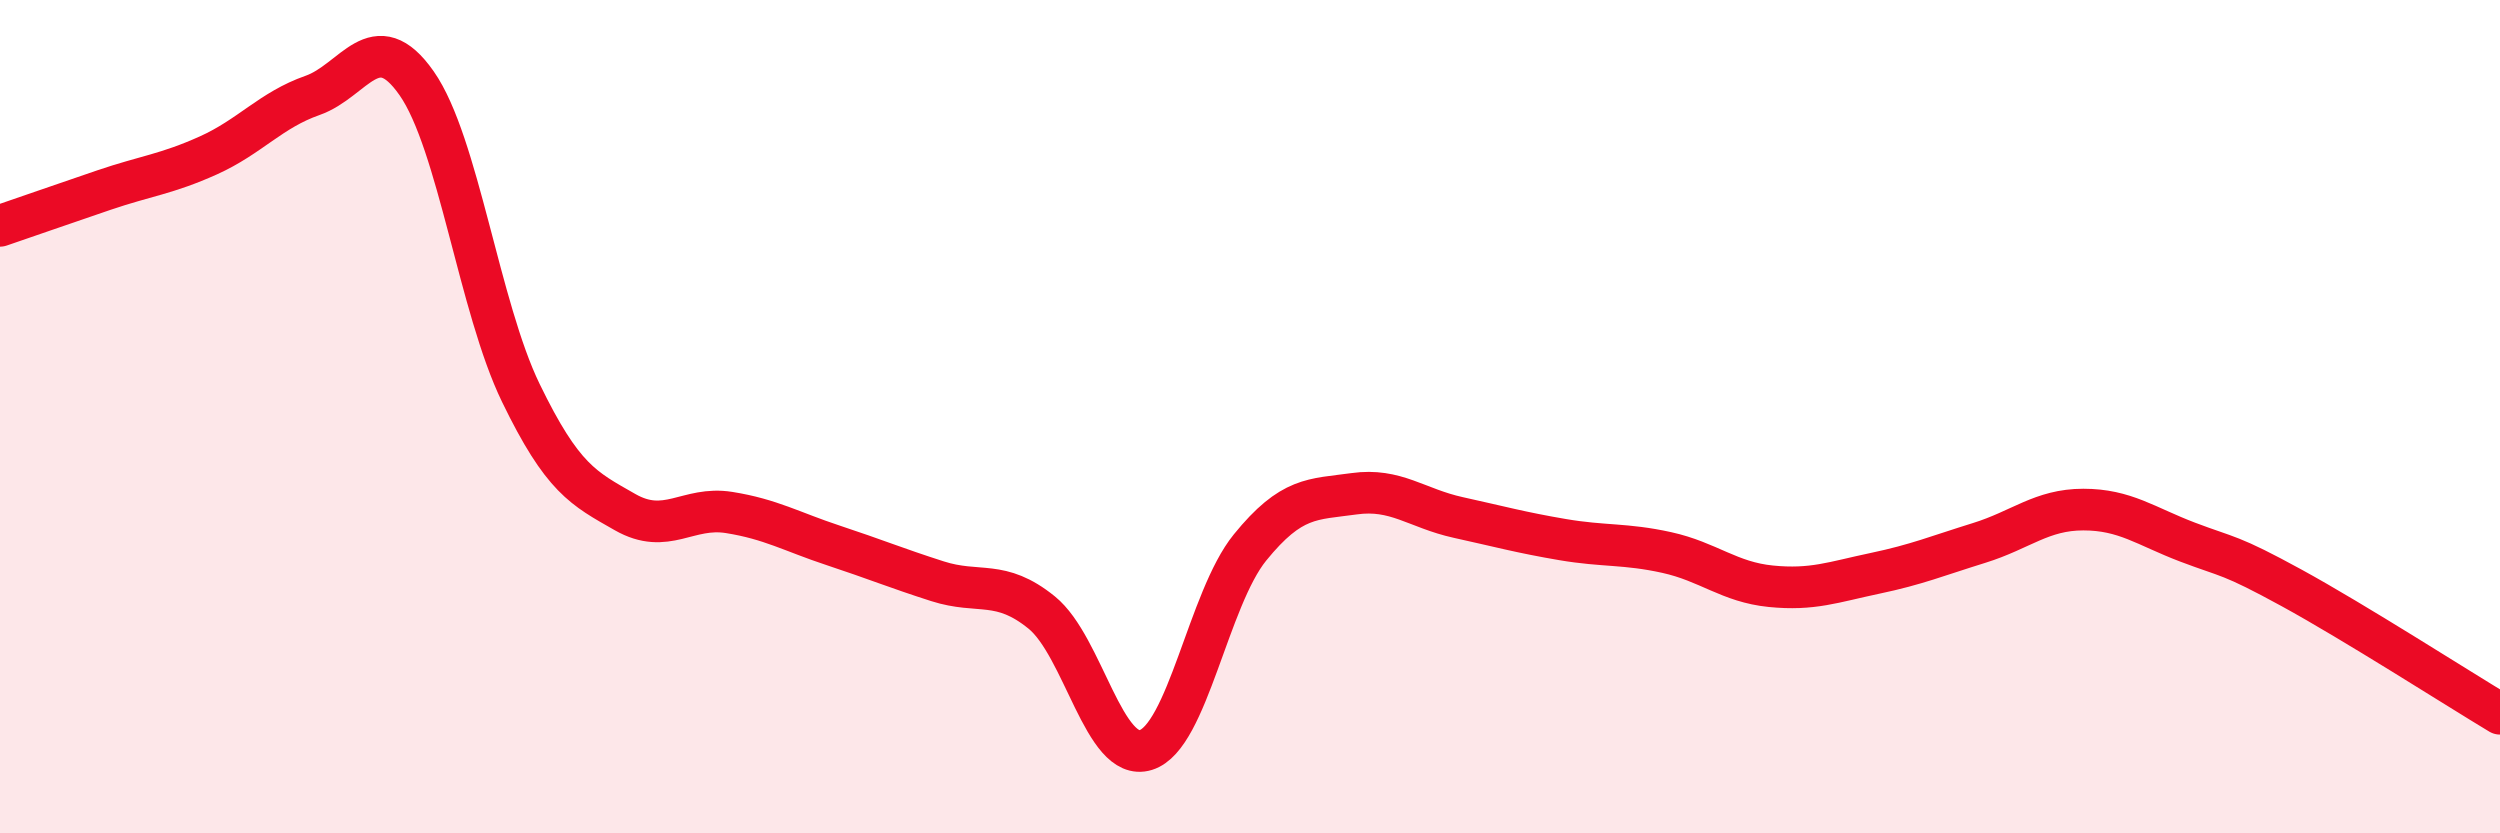 
    <svg width="60" height="20" viewBox="0 0 60 20" xmlns="http://www.w3.org/2000/svg">
      <path
        d="M 0,5.42 C 0.5,5.25 1.5,4.9 2.5,4.56 C 3.5,4.22 4,4.18 5,3.73 C 6,3.28 6.5,2.64 7.5,2.29 C 8.5,1.94 9,0.57 10,2 C 11,3.43 11.5,7.37 12.5,9.43 C 13.5,11.49 14,11.72 15,12.29 C 16,12.86 16.5,12.14 17.5,12.3 C 18.5,12.46 19,12.76 20,13.09 C 21,13.42 21.5,13.63 22.5,13.95 C 23.5,14.27 24,13.89 25,14.7 C 26,15.51 26.5,18.31 27.5,18 C 28.5,17.69 29,14.37 30,13.14 C 31,11.91 31.5,11.99 32.5,11.85 C 33.5,11.71 34,12.2 35,12.42 C 36,12.64 36.5,12.78 37.5,12.95 C 38.5,13.12 39,13.04 40,13.26 C 41,13.48 41.5,13.97 42.5,14.07 C 43.5,14.17 44,13.97 45,13.76 C 46,13.55 46.5,13.34 47.5,13.03 C 48.5,12.72 49,12.23 50,12.23 C 51,12.23 51.5,12.63 52.5,13.01 C 53.5,13.39 53.5,13.29 55,14.11 C 56.5,14.93 59,16.53 60,17.13L60 20L0 20Z"
        fill="#EB0A25"
        opacity="0.1"
        stroke-linecap="round"
        stroke-linejoin="round"
      />
      <path
        d="M 0,5.42 C 0.5,5.25 1.5,4.9 2.5,4.56 C 3.5,4.22 4,4.18 5,3.73 C 6,3.28 6.5,2.64 7.5,2.29 C 8.5,1.94 9,0.57 10,2 C 11,3.43 11.5,7.37 12.5,9.43 C 13.5,11.49 14,11.72 15,12.29 C 16,12.86 16.5,12.14 17.5,12.3 C 18.5,12.46 19,12.76 20,13.09 C 21,13.42 21.5,13.63 22.5,13.95 C 23.5,14.27 24,13.89 25,14.7 C 26,15.51 26.5,18.31 27.5,18 C 28.5,17.69 29,14.37 30,13.14 C 31,11.91 31.5,11.99 32.5,11.85 C 33.5,11.71 34,12.2 35,12.42 C 36,12.64 36.5,12.78 37.5,12.95 C 38.5,13.12 39,13.04 40,13.26 C 41,13.48 41.5,13.97 42.5,14.07 C 43.5,14.17 44,13.97 45,13.76 C 46,13.55 46.5,13.34 47.5,13.03 C 48.5,12.72 49,12.23 50,12.23 C 51,12.23 51.5,12.63 52.5,13.01 C 53.5,13.39 53.5,13.29 55,14.11 C 56.5,14.93 59,16.53 60,17.13"
        stroke="#EB0A25"
        stroke-width="1"
        fill="none"
        stroke-linecap="round"
        stroke-linejoin="round"
      />
    </svg>
  